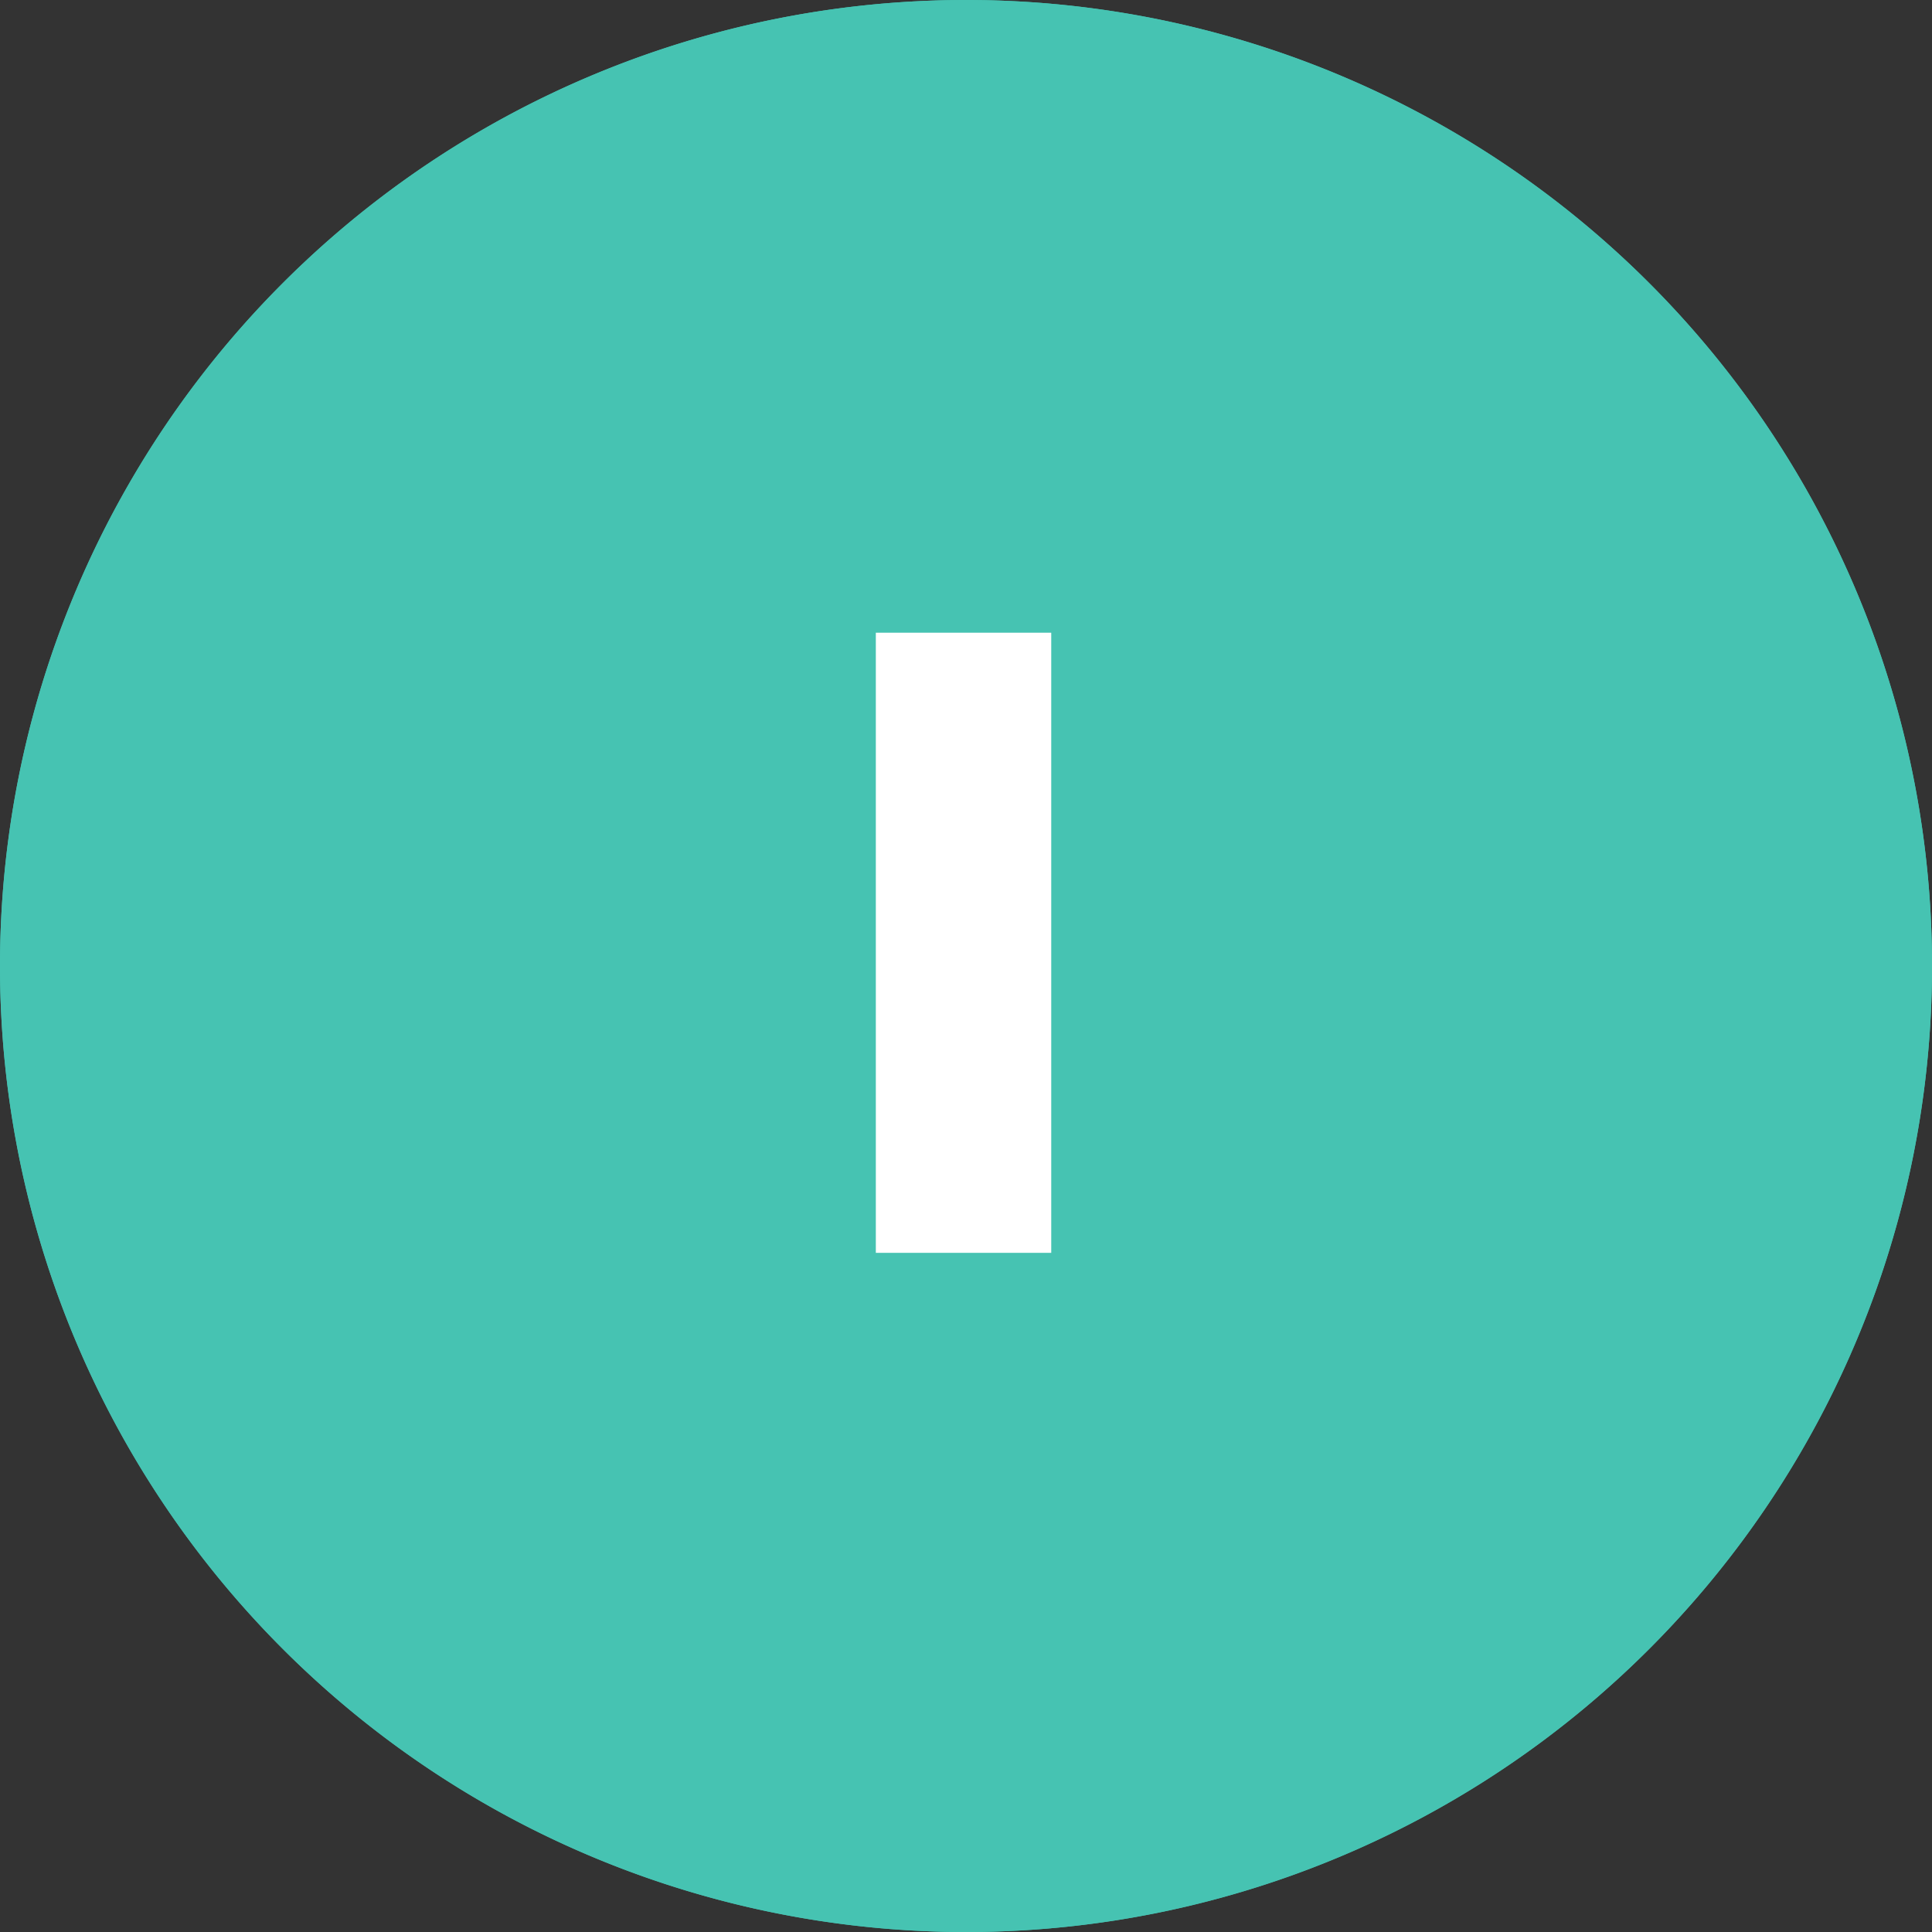 <?xml version="1.0"?>
<svg xmlns="http://www.w3.org/2000/svg" width="65.425" height="65.425" viewBox="0 0 65.425 65.425">
  <rect x="0" y="0" width="65.425" height="65.425" fill="#333333" stroke="none"/>
  <g id="I" transform="translate(-1222 -992)">
    <path id="Path_14735" d="M32.713,0A32.713,32.713,0,1,1,0,32.713,32.713,32.713,0,0,1,32.713,0Z" transform="translate(1222 992)" fill="#46c3b2"/>
    <path id="Path_14735_-_Outline" d="M32.713,1A31.721,31.721,0,0,0,20.369,61.934,31.721,31.721,0,0,0,45.056,3.492,31.513,31.513,0,0,0,32.713,1m0-1A32.713,32.713,0,1,1,0,32.713,32.713,32.713,0,0,1,32.713,0Z" transform="translate(1222 992)" fill="#46c3b2"/>
    <path id="Path_80640" d="M-2.985-21h5.94V0h-5.94Z" transform="translate(1254.644 1034.426)" fill="#fff"/>
  </g>
</svg>
